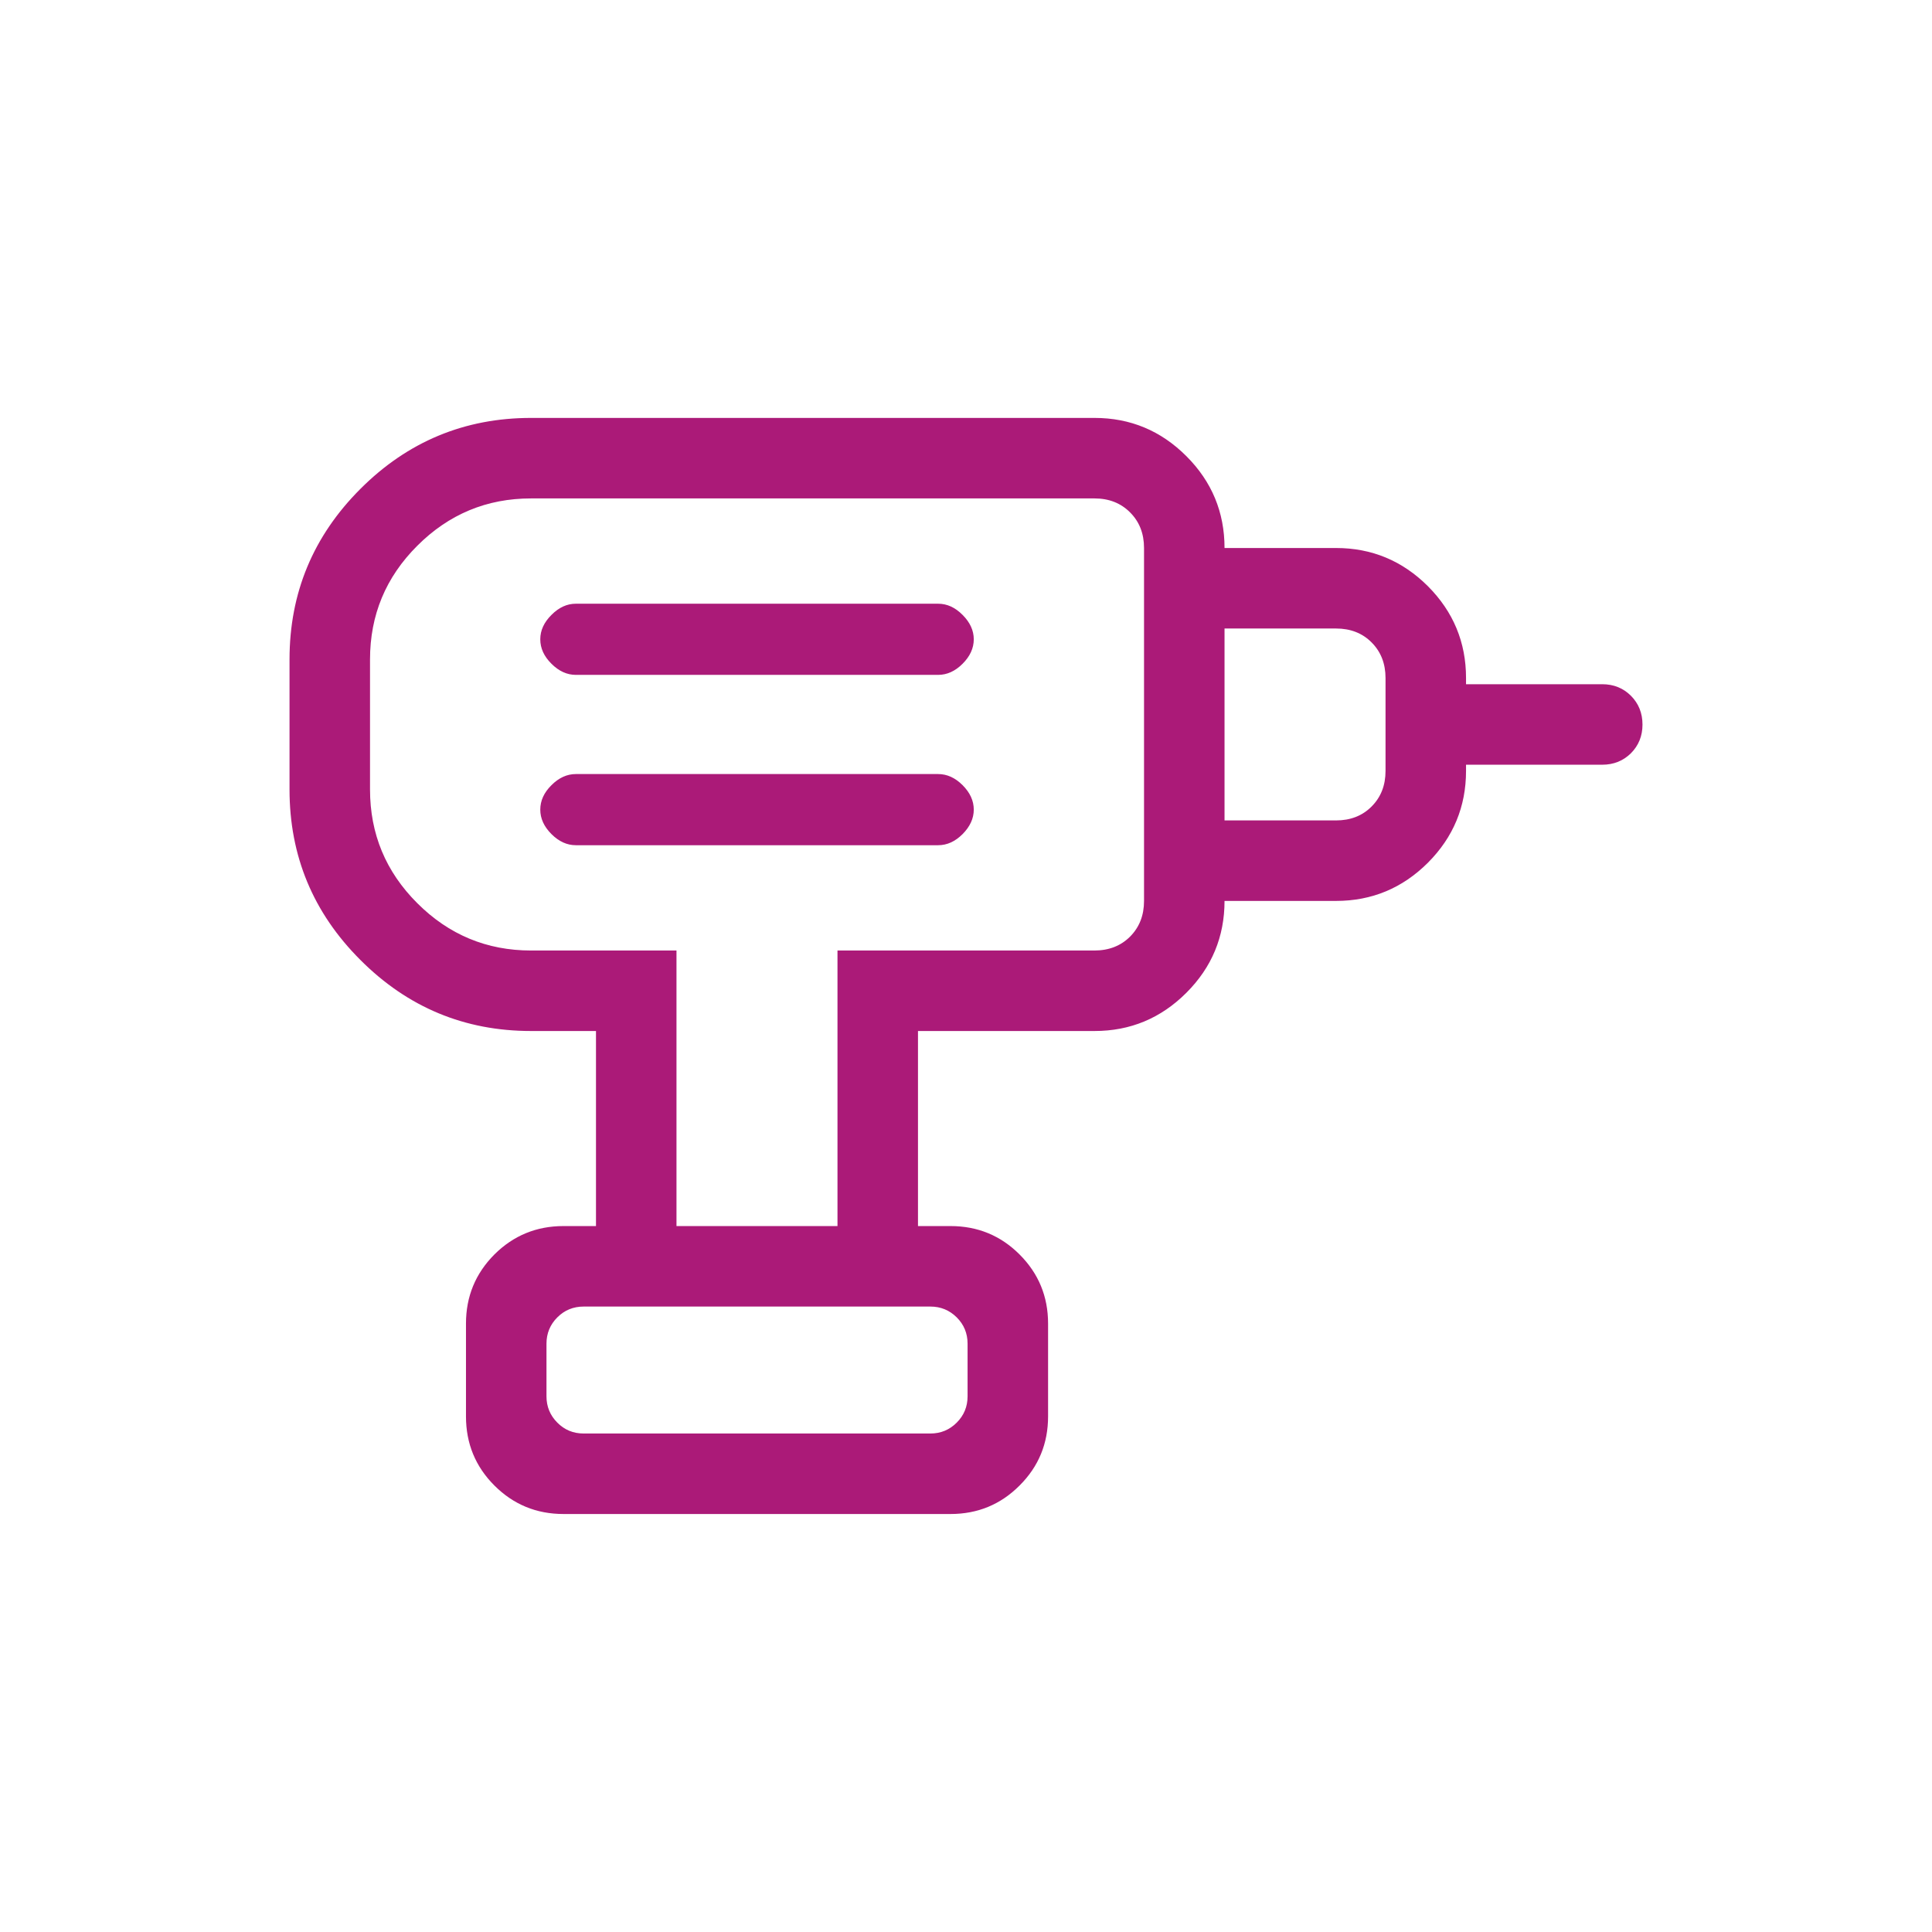 <?xml version="1.0" encoding="UTF-8" standalone="no"?>
<!DOCTYPE svg PUBLIC "-//W3C//DTD SVG 1.1//EN" "http://www.w3.org/Graphics/SVG/1.1/DTD/svg11.dtd">
<svg width="100%" height="100%" viewBox="0 0 114 114" version="1.1" xmlns="http://www.w3.org/2000/svg" xmlns:xlink="http://www.w3.org/1999/xlink" xml:space="preserve" xmlns:serif="http://www.serif.com/" style="fill-rule:evenodd;clip-rule:evenodd;stroke-linejoin:round;stroke-miterlimit:2;">
    <g transform="matrix(1,0,0,1,-683.753,-3975.67)">
        <g transform="matrix(1,0,0,1,0,761.768)">
            <g transform="matrix(4.75,0,0,4.75,683.753,3213.9)">
                <rect x="0" y="0" width="24" height="24" style="fill:none;"/>
            </g>
            <g transform="matrix(4.75,0,0,4.75,684.758,3218.65)">
                <path d="M7.039,16.808L11.346,16.808C11.474,16.808 11.583,16.763 11.673,16.673C11.763,16.583 11.808,16.474 11.808,16.346L11.808,15.692C11.808,15.564 11.763,15.455 11.673,15.365C11.583,15.276 11.474,15.231 11.346,15.231L7.039,15.231C6.91,15.231 6.801,15.276 6.712,15.365C6.622,15.455 6.577,15.564 6.577,15.692L6.577,16.346C6.577,16.474 6.622,16.583 6.712,16.673C6.801,16.763 6.91,16.808 7.039,16.808ZM6.942,9.5L11.442,9.5C11.553,9.5 11.654,9.454 11.746,9.362C11.838,9.269 11.885,9.168 11.885,9.058C11.885,8.947 11.838,8.846 11.746,8.754C11.654,8.662 11.553,8.616 11.442,8.616L6.942,8.616C6.832,8.616 6.731,8.662 6.639,8.754C6.546,8.846 6.5,8.947 6.5,9.058C6.5,9.168 6.546,9.269 6.639,9.362C6.731,9.454 6.832,9.5 6.942,9.5ZM6.942,7.384L11.442,7.384C11.553,7.384 11.654,7.338 11.746,7.246C11.838,7.154 11.885,7.053 11.885,6.942C11.885,6.832 11.838,6.731 11.746,6.639C11.654,6.546 11.553,6.5 11.442,6.5L6.942,6.5C6.832,6.5 6.731,6.546 6.639,6.639C6.546,6.731 6.5,6.832 6.5,6.942C6.5,7.053 6.546,7.154 6.639,7.246C6.731,7.338 6.832,7.384 6.942,7.384ZM15,10.192L15,9.192L16.385,9.192C16.564,9.192 16.712,9.135 16.827,9.019C16.942,8.904 17,8.757 17,8.577L17,7.423C17,7.244 16.942,7.096 16.827,6.981C16.712,6.865 16.564,6.808 16.385,6.808L15,6.808L15,5.808L16.385,5.808C16.829,5.808 17.209,5.966 17.526,6.282C17.842,6.599 18,6.979 18,7.423L18,7.5L19.692,7.5C19.834,7.5 19.953,7.548 20.049,7.644C20.144,7.74 20.192,7.859 20.192,8.001C20.192,8.143 20.144,8.261 20.049,8.357C19.953,8.452 19.834,8.5 19.692,8.5L18,8.5L18,8.577C18,9.021 17.842,9.401 17.526,9.718C17.209,10.034 16.829,10.192 16.385,10.192L15,10.192ZM11.192,14.231L10.192,14.231L10.192,10.808L13.385,10.808C13.564,10.808 13.712,10.75 13.827,10.635C13.942,10.519 14,10.372 14,10.192L14,5.808C14,5.628 13.942,5.481 13.827,5.366C13.712,5.25 13.564,5.192 13.385,5.192L6.385,5.192C5.835,5.192 5.364,5.388 4.972,5.78C4.58,6.171 4.385,6.642 4.385,7.192L4.385,8.808C4.385,9.358 4.58,9.829 4.972,10.22C5.364,10.612 5.835,10.808 6.385,10.808L8.192,10.808L8.192,14.231L7.192,14.231L7.192,11.808L6.385,11.808C5.56,11.808 4.853,11.514 4.266,10.926C3.678,10.339 3.385,9.633 3.385,8.808L3.385,7.192C3.385,6.367 3.678,5.661 4.266,5.073C4.853,4.486 5.56,4.192 6.385,4.192L13.385,4.192C13.829,4.192 14.209,4.35 14.526,4.667C14.842,4.983 15,5.363 15,5.808L15,10.192C15,10.637 14.842,11.017 14.526,11.333C14.209,11.65 13.829,11.808 13.385,11.808L11.192,11.808L11.192,14.231ZM6.789,17.808C6.452,17.808 6.166,17.69 5.93,17.454C5.695,17.219 5.577,16.933 5.577,16.596L5.577,15.442C5.577,15.106 5.695,14.82 5.93,14.584C6.166,14.349 6.452,14.231 6.789,14.231L11.596,14.231C11.933,14.231 12.219,14.349 12.454,14.584C12.69,14.82 12.808,15.106 12.808,15.442L12.808,16.596C12.808,16.933 12.69,17.219 12.454,17.454C12.219,17.69 11.933,17.808 11.596,17.808L6.789,17.808ZM11.808,16.808L6.577,16.808L11.808,16.808Z" style="fill:rgb(171,26,120);fill-rule:nonzero;"/>
            </g>
        </g>
    </g>
</svg>
